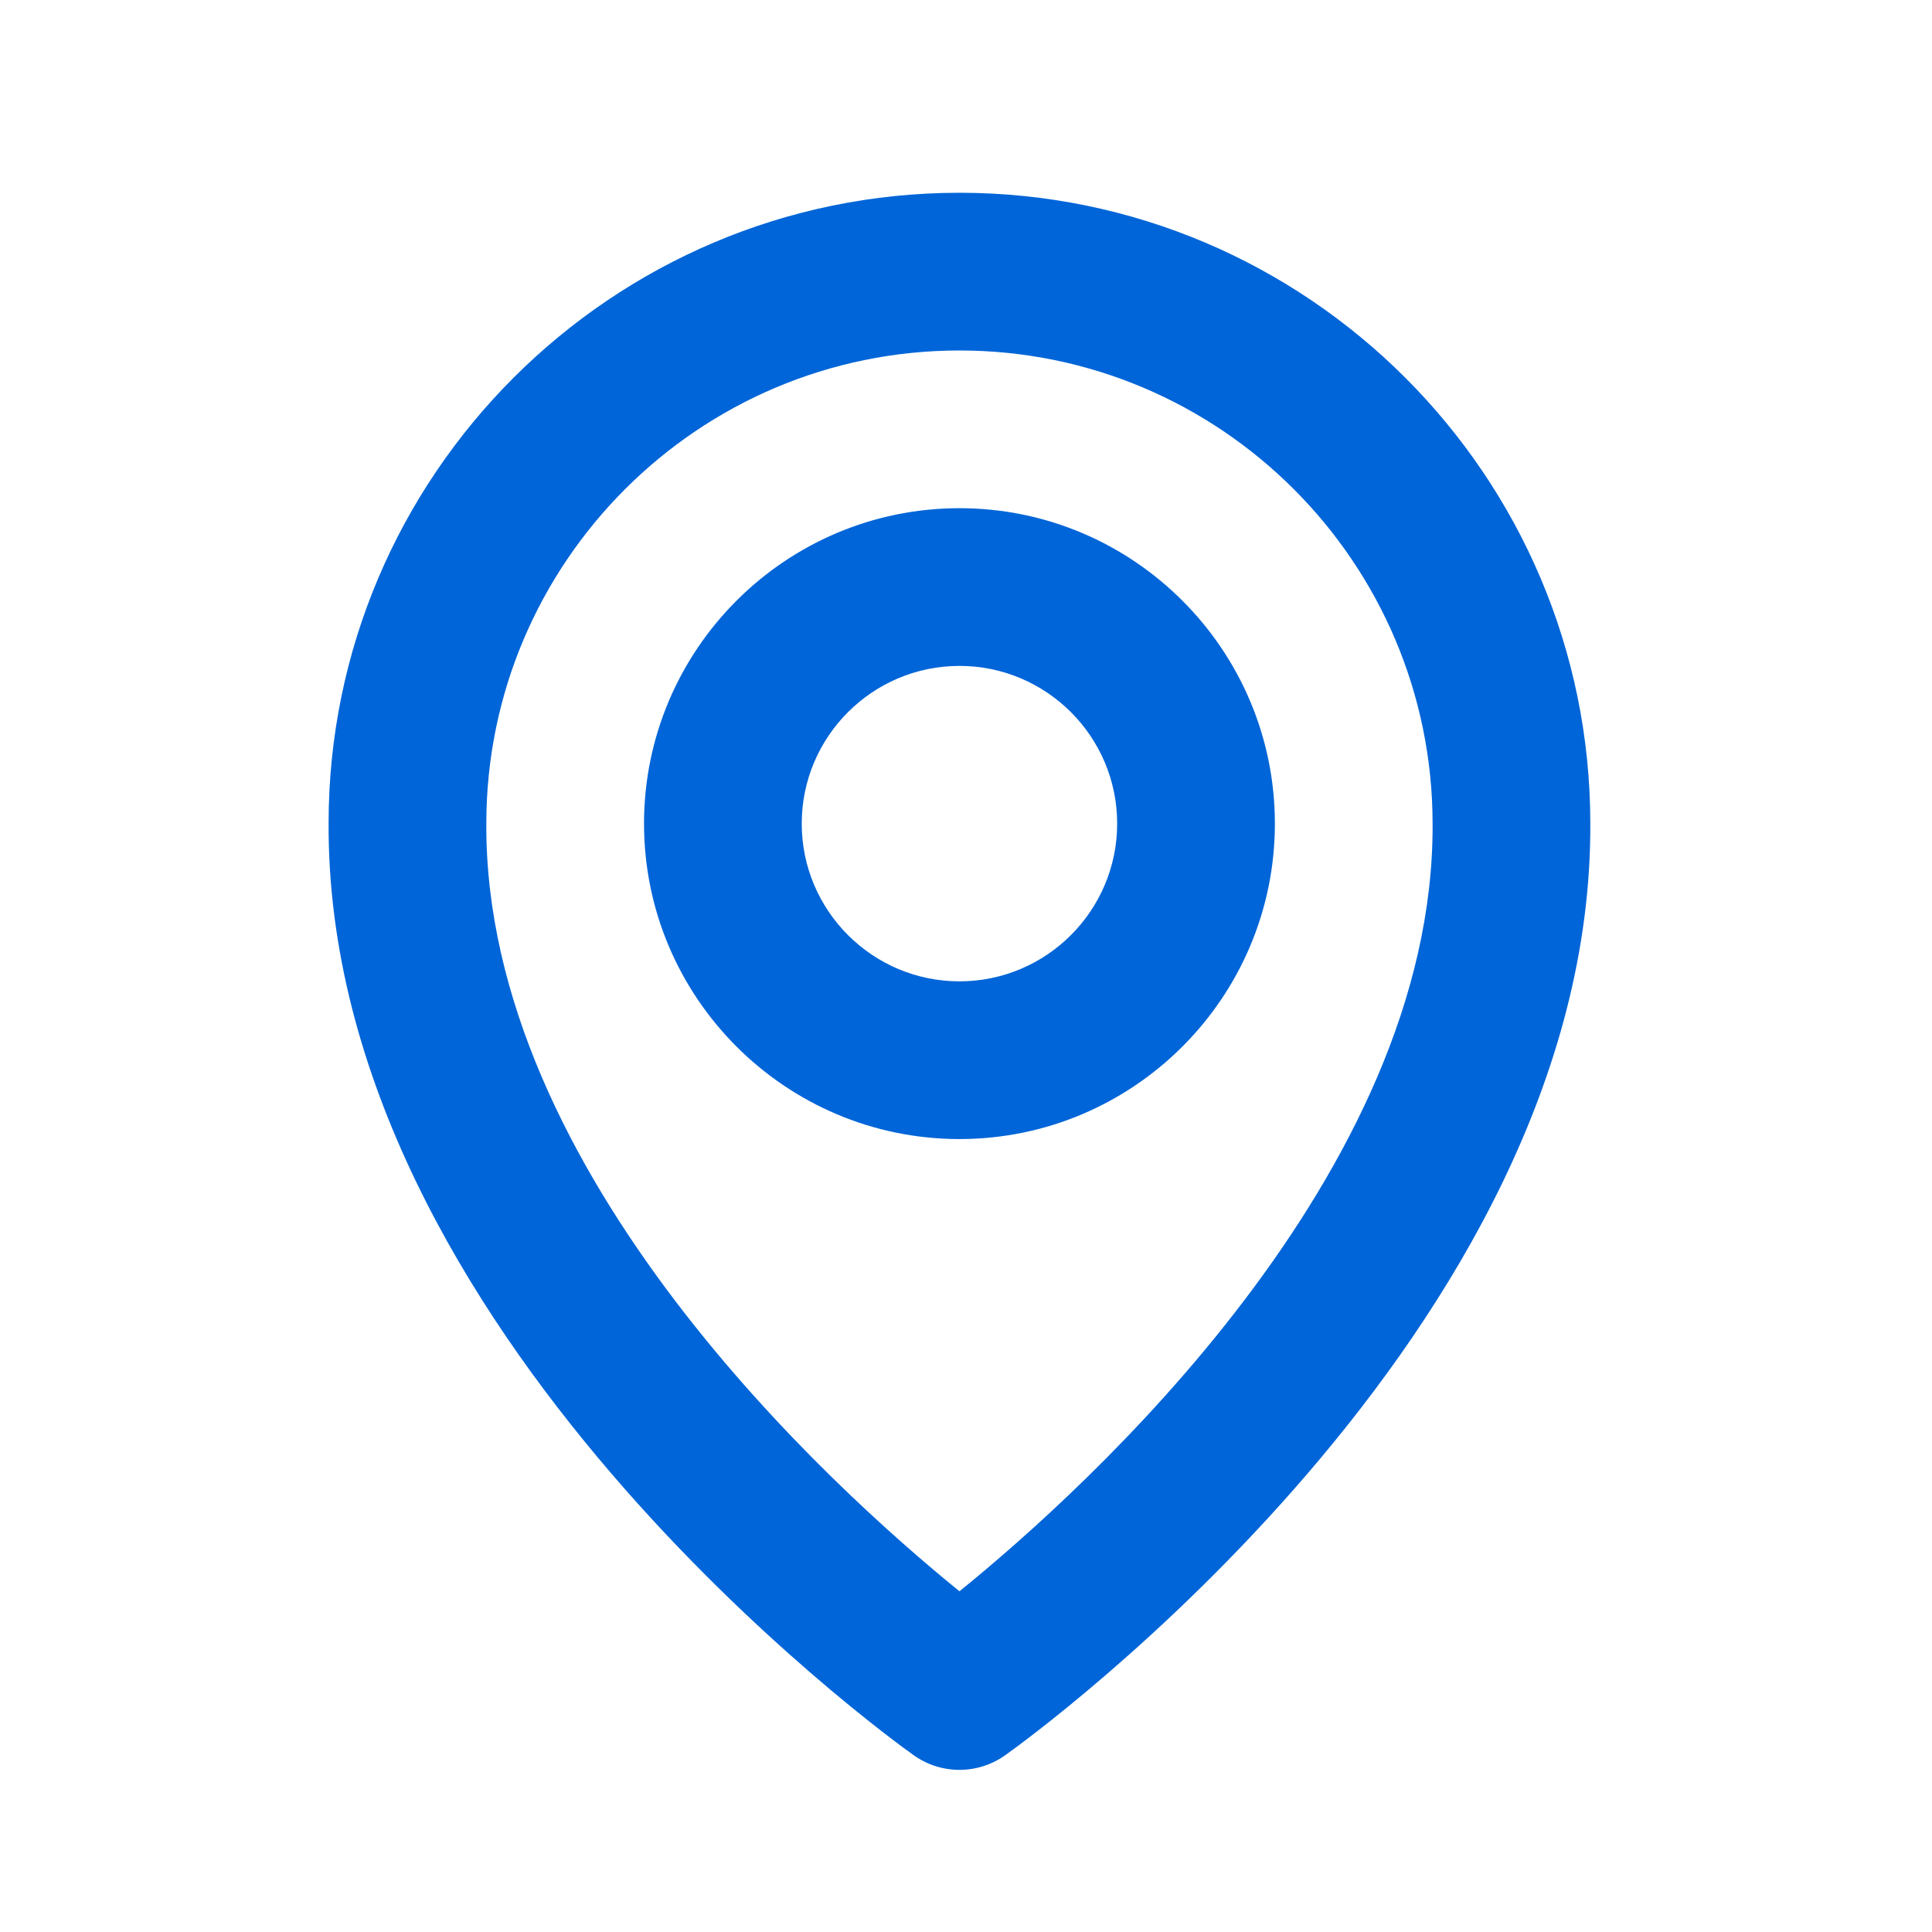 <svg width="49" height="49" viewBox="0 0 49 49" fill="none" xmlns="http://www.w3.org/2000/svg">
    <g id="Icon / map">
        <g id="icon">
            <path
                d="M24.334 28.889C28.746 28.889 32.334 25.301 32.334 20.889C32.334 16.477 28.746 12.889 24.334 12.889C19.922 12.889 16.334 16.477 16.334 20.889C16.334 25.301 19.922 28.889 24.334 28.889ZM24.334 16.889C26.54 16.889 28.334 18.683 28.334 20.889C28.334 23.095 26.54 24.889 24.334 24.889C22.128 24.889 20.334 23.095 20.334 20.889C20.334 18.683 22.128 16.889 24.334 16.889Z"
                fill="#0065D8" />
            <path
                d="M23.174 44.517C23.512 44.758 23.918 44.888 24.334 44.888C24.75 44.888 25.155 44.758 25.494 44.517C26.102 44.087 40.392 33.769 40.334 20.889C40.334 12.067 33.156 4.889 24.334 4.889C15.512 4.889 8.334 12.067 8.334 20.879C8.276 33.769 22.566 44.087 23.174 44.517ZM24.334 8.889C30.952 8.889 36.334 14.271 36.334 20.899C36.376 29.775 27.558 37.745 24.334 40.359C21.112 37.743 12.292 29.771 12.334 20.889C12.334 14.271 17.716 8.889 24.334 8.889Z"
                fill="#0065D8" />
        </g>
    </g>
</svg>
